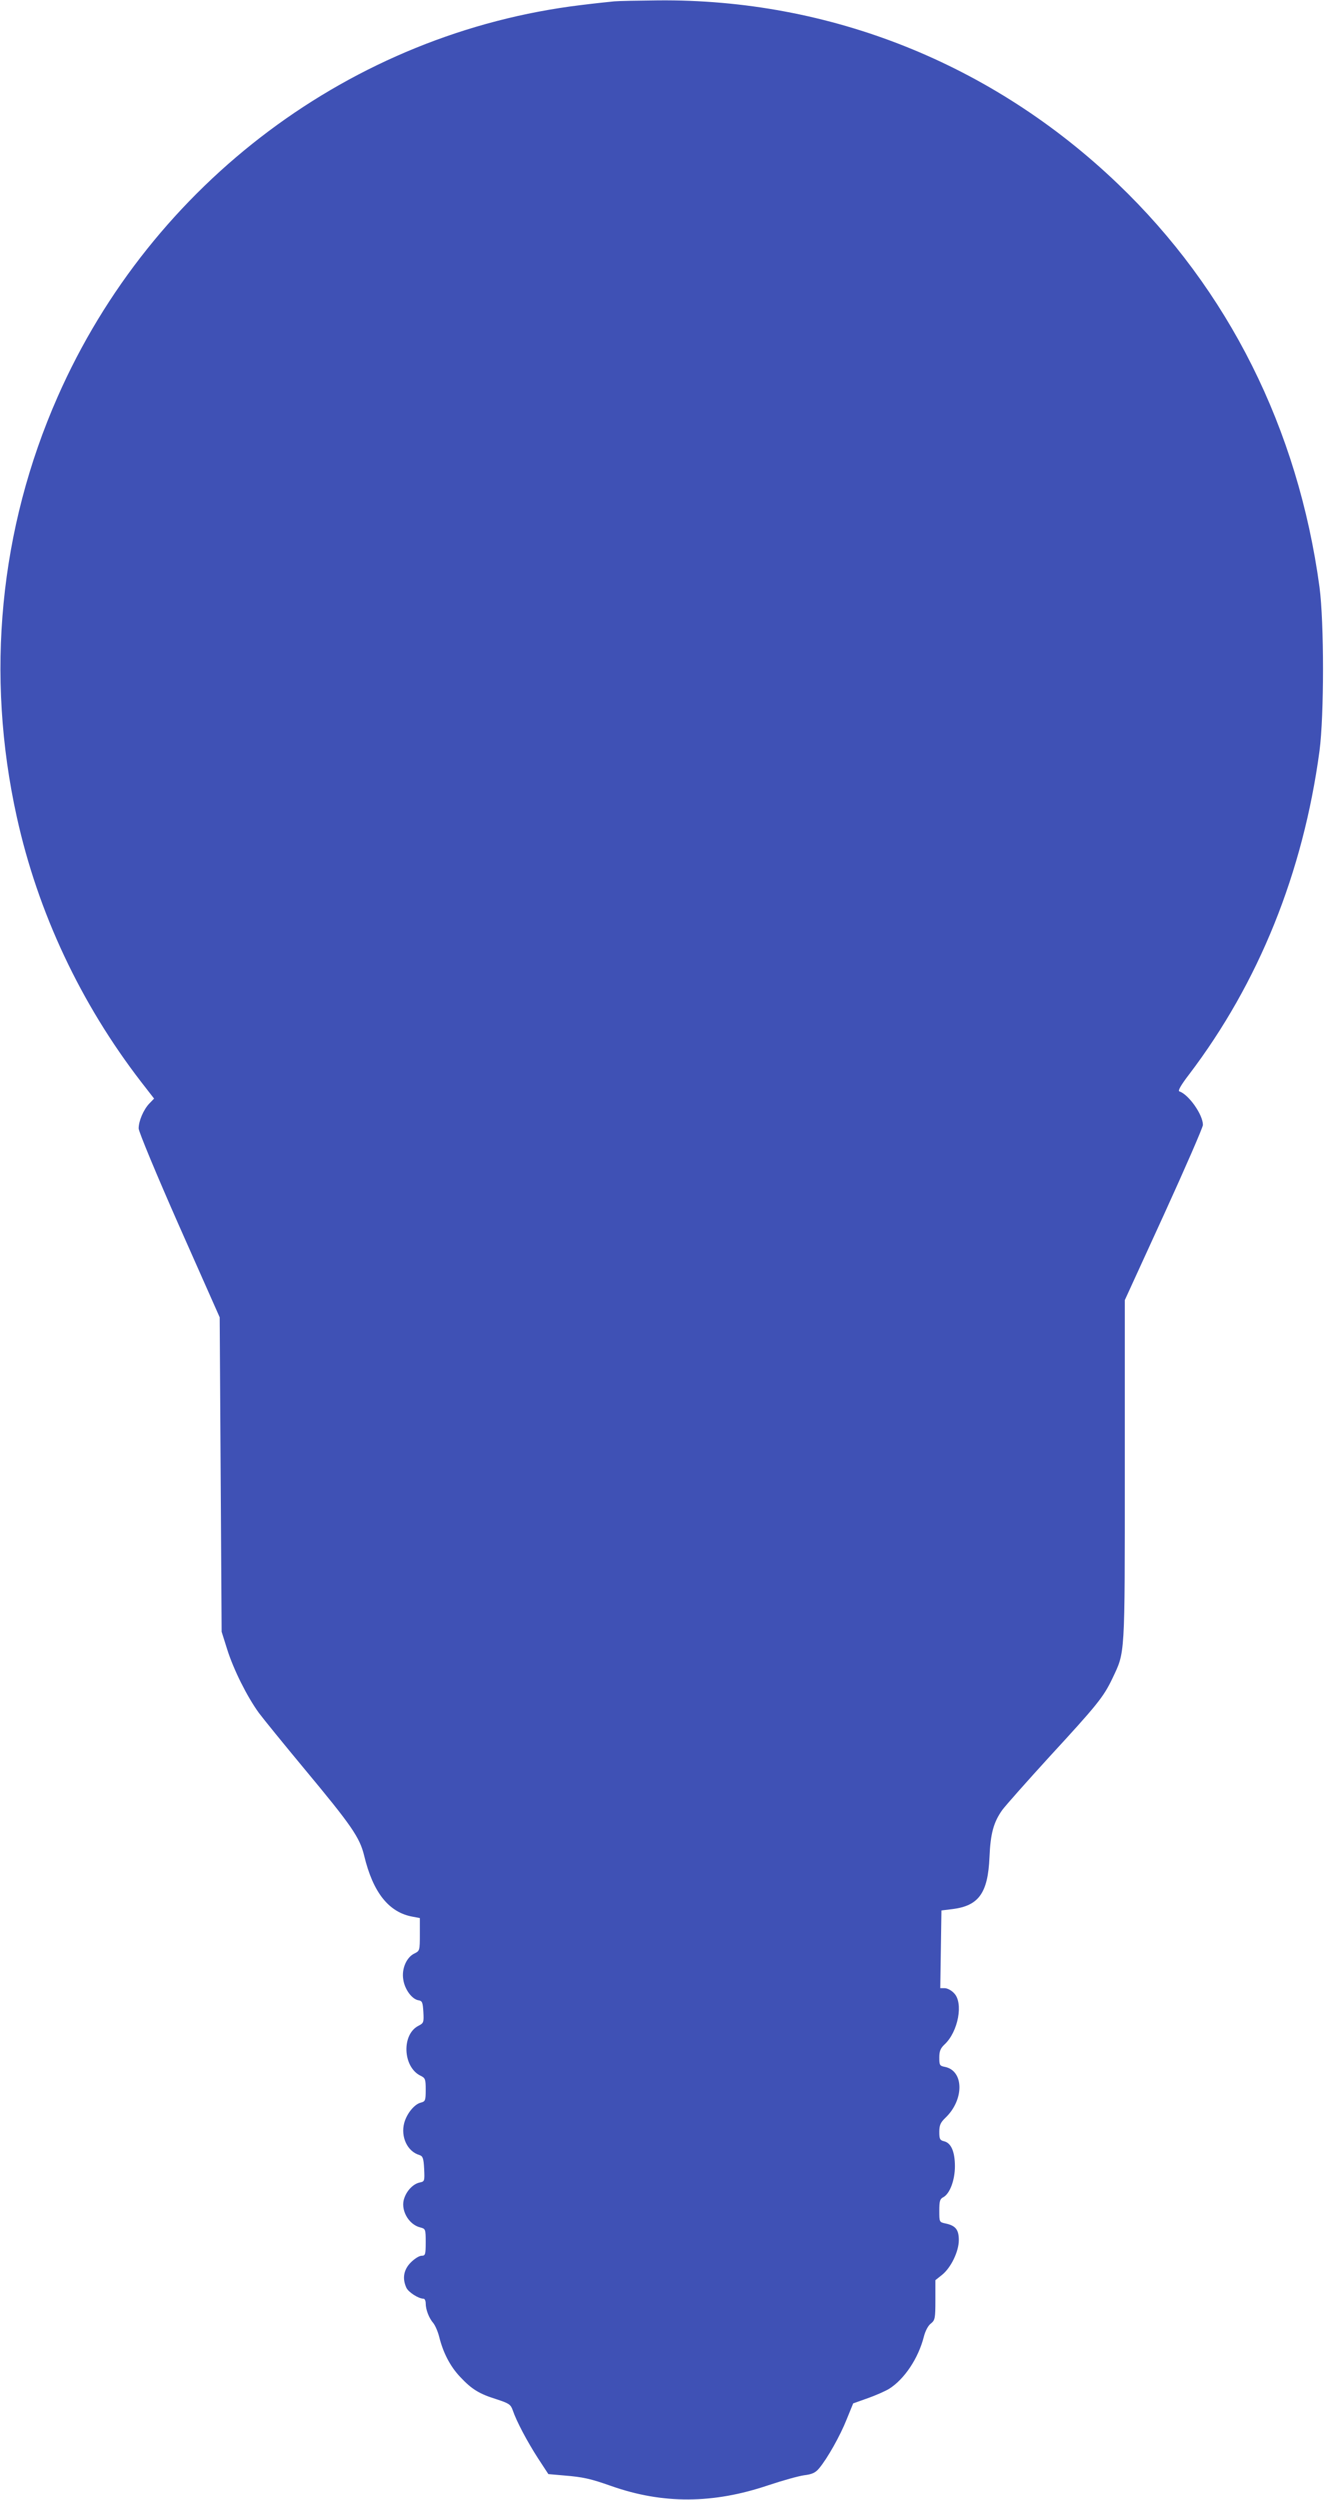 <?xml version="1.0" standalone="no"?>
<!DOCTYPE svg PUBLIC "-//W3C//DTD SVG 20010904//EN"
 "http://www.w3.org/TR/2001/REC-SVG-20010904/DTD/svg10.dtd">
<svg version="1.0" xmlns="http://www.w3.org/2000/svg"
 width="678pt" height="1280pt" viewBox="0 0 678 1280"
 preserveAspectRatio="xMidYMid meet">
<g transform="translate(0,1280) scale(0.1,-0.1)"
fill="#3f51b5" stroke="none">
<path d="M3145 12793 c-22 -2 -98 -10 -170 -19 -1172 -142 -2197 -909 -2680
-2006 -298 -676 -370 -1423 -209 -2151 108 -490 327 -955 637 -1357 l66 -85
-24 -25 c-30 -31 -55 -90 -55 -128 0 -16 93 -240 207 -498 l208 -469 5 -805 5
-805 28 -89 c33 -105 102 -243 163 -327 24 -32 128 -160 231 -284 242 -291
285 -352 308 -447 45 -188 126 -290 248 -312 l37 -7 0 -84 c0 -82 -1 -84 -27
-97 -41 -19 -67 -78 -58 -133 7 -51 45 -102 78 -107 19 -3 22 -10 25 -60 3
-53 1 -57 -24 -70 -88 -43 -82 -211 9 -256 25 -12 27 -18 27 -72 0 -55 -2 -60
-25 -66 -33 -8 -72 -56 -85 -104 -19 -71 16 -146 77 -164 18 -6 22 -15 25 -71
3 -63 2 -65 -23 -70 -32 -7 -64 -39 -78 -78 -23 -59 20 -137 81 -152 27 -7 28
-9 28 -76 0 -63 -2 -69 -21 -69 -12 0 -36 -15 -55 -34 -37 -37 -45 -82 -23
-130 11 -23 62 -56 88 -56 6 0 11 -11 11 -24 0 -32 17 -76 39 -101 9 -11 23
-42 30 -70 20 -81 56 -151 107 -205 59 -63 97 -87 187 -115 64 -21 72 -26 83
-57 19 -56 73 -158 129 -245 l53 -81 79 -7 c100 -8 138 -17 243 -54 264 -93
521 -92 805 4 72 24 154 47 183 51 41 5 58 13 77 36 41 49 107 165 141 251
l33 81 73 26 c40 14 90 36 110 48 79 49 151 157 179 268 7 28 22 57 36 67 21
17 23 26 23 120 l0 102 34 27 c46 37 86 120 86 178 0 53 -16 74 -67 85 -33 7
-33 7 -33 65 0 50 3 61 21 70 33 18 59 87 59 158 0 74 -19 119 -55 128 -22 5
-25 12 -25 48 0 34 6 48 31 72 97 92 96 241 -2 261 -27 5 -29 9 -29 48 0 32 6
47 26 66 71 65 99 215 49 264 -13 14 -34 25 -47 25 l-23 0 3 199 3 199 57 7
c134 17 181 82 189 265 5 122 21 180 66 243 18 24 127 147 242 273 244 265
276 305 321 399 66 140 64 99 64 1064 l0 874 200 437 c110 241 200 448 200
460 0 53 -73 156 -121 172 -8 3 9 33 49 85 358 471 585 1034 669 1658 24 183
24 657 0 839 -110 811 -466 1523 -1034 2066 -643 615 -1474 946 -2353 938
-102 -1 -203 -3 -225 -5z"/>
</g>
</svg>
